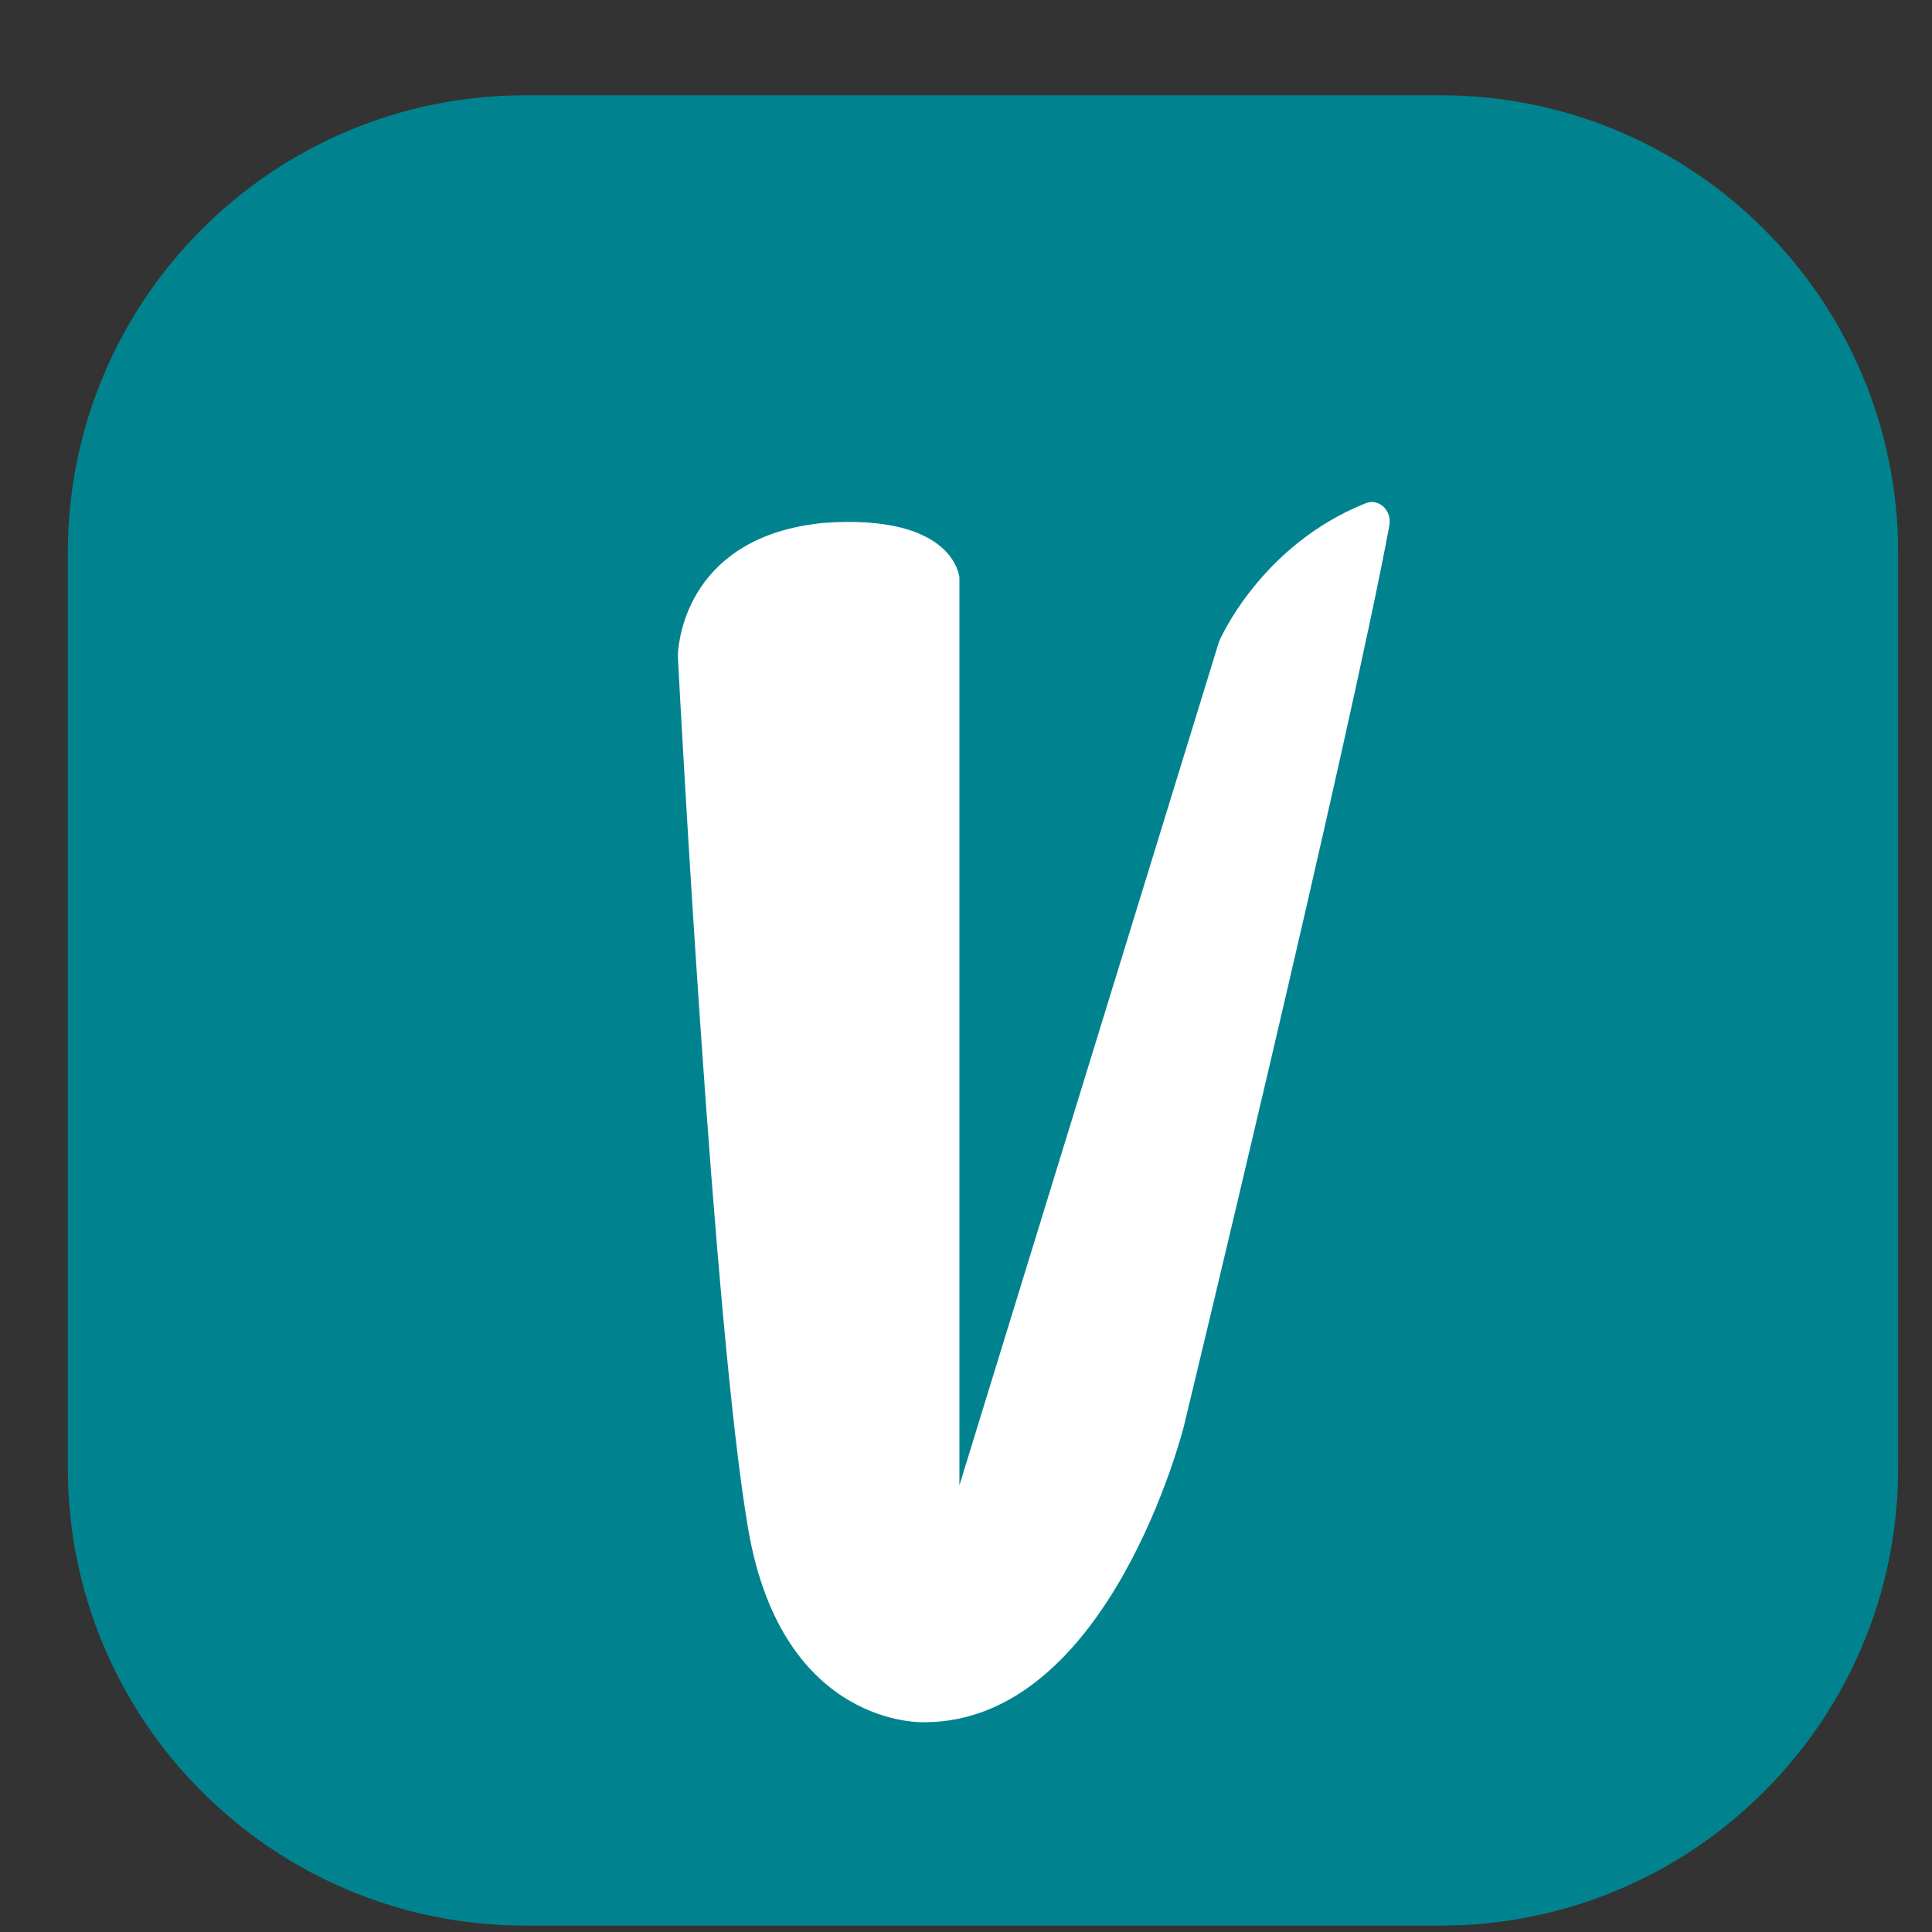 <svg width="19" height="19" viewBox="0 0 19 19" fill="none" xmlns="http://www.w3.org/2000/svg">
<rect x="0" y="0" width="19" height="19" fill="#333333" stroke="none"/>
<path d="M5.167 0.937H14.167C16.652 0.937 18.667 2.952 18.667 5.437V14.437C18.667 16.922 16.652 18.937 14.167 18.937H5.167C2.681 18.937 0.667 16.922 0.667 14.437V5.437C0.667 2.952 2.681 0.937 5.167 0.937Z" fill="#00838F"/>
<path d="M6.667 6.47C6.667 6.47 6.667 6.443 6.667 6.428C6.677 6.257 6.791 5.275 8.092 5.143C9.39 5.046 9.435 5.679 9.435 5.679V14.608L11.989 6.308C11.989 6.308 12.39 5.364 13.431 4.949C13.559 4.898 13.691 5.018 13.663 5.17C13.269 7.293 11.643 14.025 11.643 14.025C11.643 14.025 10.915 16.937 9.089 16.937C9.089 16.937 7.698 16.999 7.359 15.043C7.02 13.085 6.687 6.862 6.667 6.47Z" fill="white"/>
</svg>
